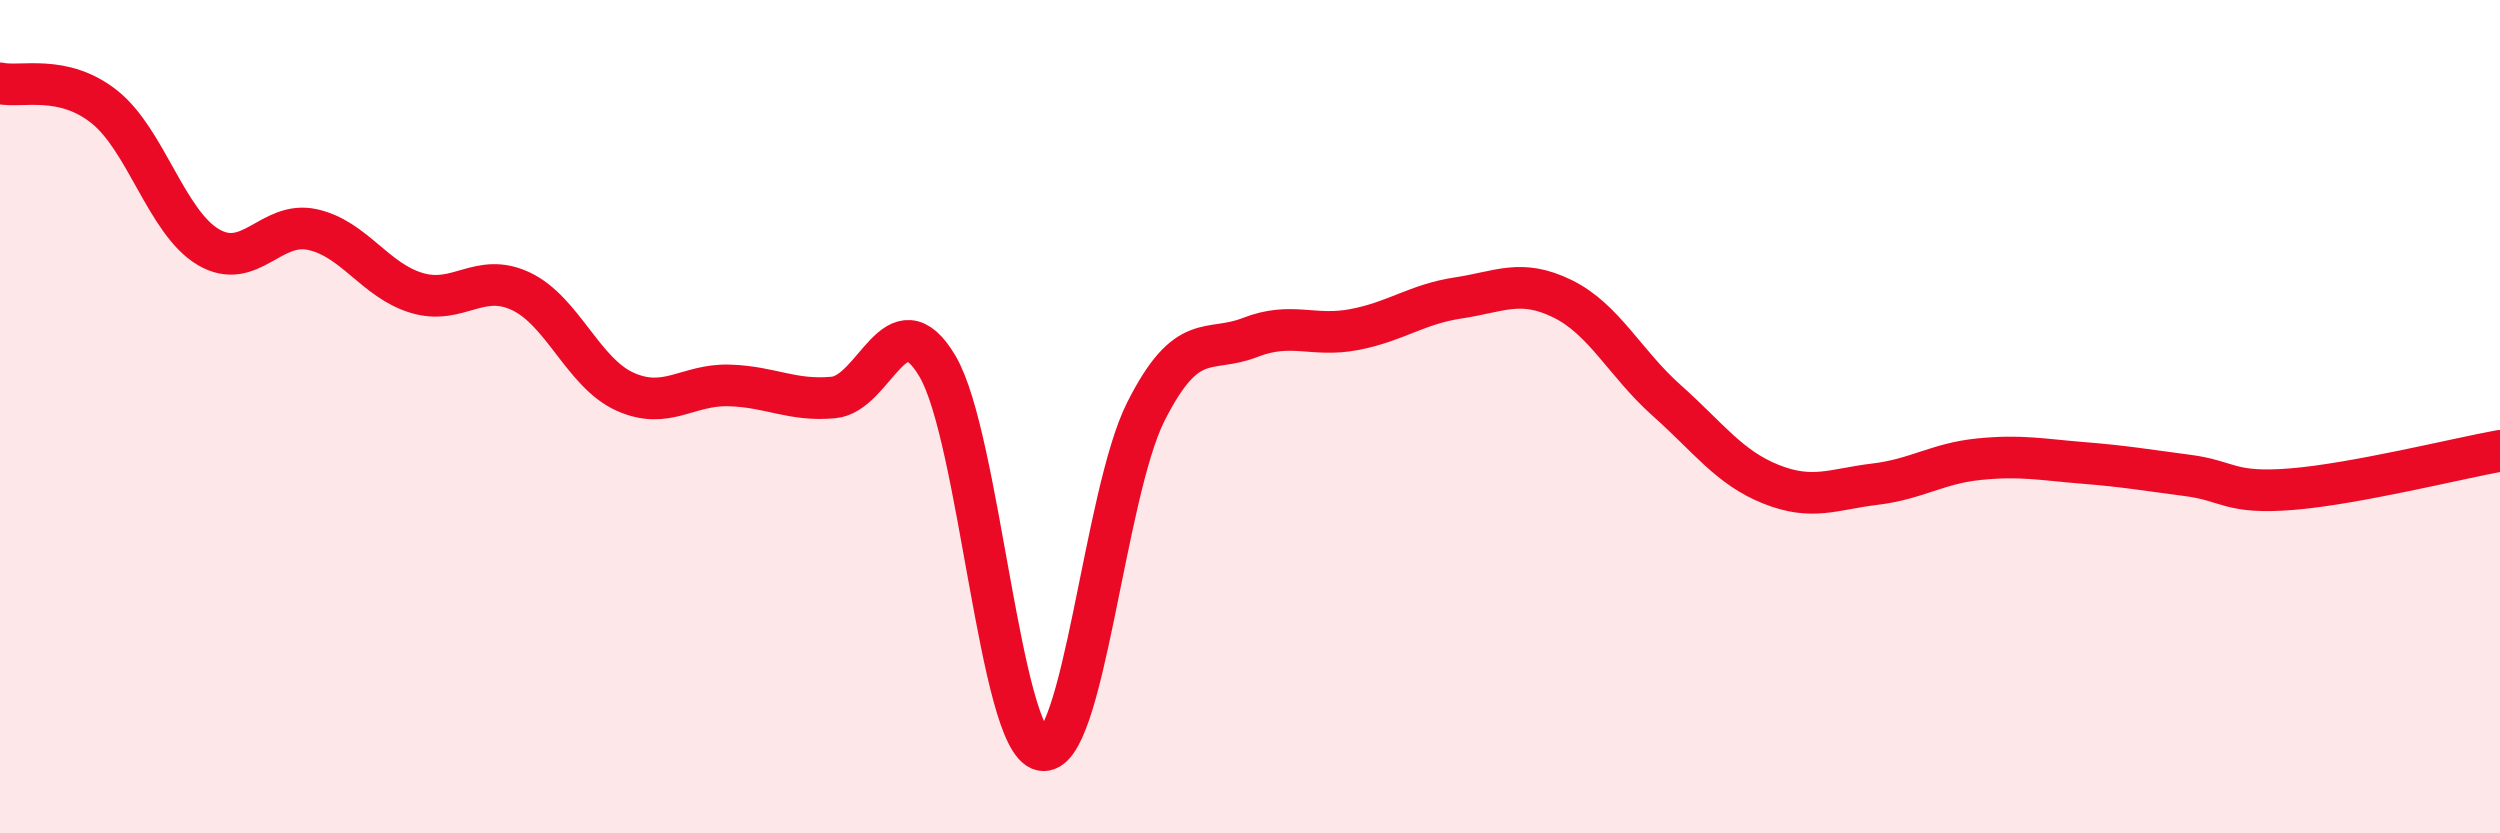 
    <svg width="60" height="20" viewBox="0 0 60 20" xmlns="http://www.w3.org/2000/svg">
      <path
        d="M 0,2 C 0.5,2.11 1.5,1.77 2.5,2.56 C 3.5,3.35 4,5.34 5,5.93 C 6,6.52 6.5,5.29 7.5,5.51 C 8.5,5.73 9,6.73 10,7.03 C 11,7.33 11.5,6.52 12.5,6.99 C 13.5,7.46 14,8.95 15,9.4 C 16,9.85 16.5,9.22 17.5,9.25 C 18.5,9.28 19,9.63 20,9.54 C 21,9.45 21.5,7.1 22.5,8.79 C 23.5,10.48 24,17.78 25,18 C 26,18.22 26.5,11.86 27.5,9.88 C 28.5,7.9 29,8.49 30,8.1 C 31,7.71 31.5,8.1 32.5,7.91 C 33.5,7.72 34,7.3 35,7.15 C 36,7 36.5,6.68 37.5,7.17 C 38.5,7.66 39,8.72 40,9.61 C 41,10.5 41.5,11.22 42.5,11.62 C 43.5,12.02 44,11.74 45,11.62 C 46,11.5 46.5,11.12 47.5,11.02 C 48.5,10.92 49,11.03 50,11.11 C 51,11.19 51.5,11.28 52.5,11.41 C 53.5,11.54 53.5,11.86 55,11.74 C 56.5,11.62 59,11 60,10.82L60 20L0 20Z"
        fill="#EB0A25"
        opacity="0.1"
        stroke-linecap="round"
        stroke-linejoin="round"
      />
      <path
        d="M 0,2 C 0.5,2.11 1.5,1.77 2.5,2.56 C 3.5,3.35 4,5.34 5,5.93 C 6,6.52 6.5,5.29 7.5,5.51 C 8.5,5.73 9,6.73 10,7.03 C 11,7.33 11.5,6.52 12.5,6.99 C 13.5,7.46 14,8.95 15,9.4 C 16,9.85 16.5,9.22 17.5,9.25 C 18.5,9.28 19,9.63 20,9.54 C 21,9.45 21.5,7.1 22.5,8.79 C 23.5,10.48 24,17.78 25,18 C 26,18.22 26.5,11.86 27.5,9.88 C 28.5,7.9 29,8.49 30,8.1 C 31,7.71 31.5,8.1 32.5,7.91 C 33.5,7.72 34,7.3 35,7.15 C 36,7 36.5,6.68 37.5,7.17 C 38.5,7.66 39,8.72 40,9.61 C 41,10.5 41.5,11.22 42.5,11.62 C 43.5,12.02 44,11.74 45,11.62 C 46,11.5 46.5,11.12 47.5,11.02 C 48.5,10.92 49,11.03 50,11.11 C 51,11.19 51.5,11.28 52.5,11.41 C 53.5,11.54 53.5,11.86 55,11.74 C 56.5,11.62 59,11 60,10.82"
        stroke="#EB0A25"
        stroke-width="1"
        fill="none"
        stroke-linecap="round"
        stroke-linejoin="round"
      />
    </svg>
  